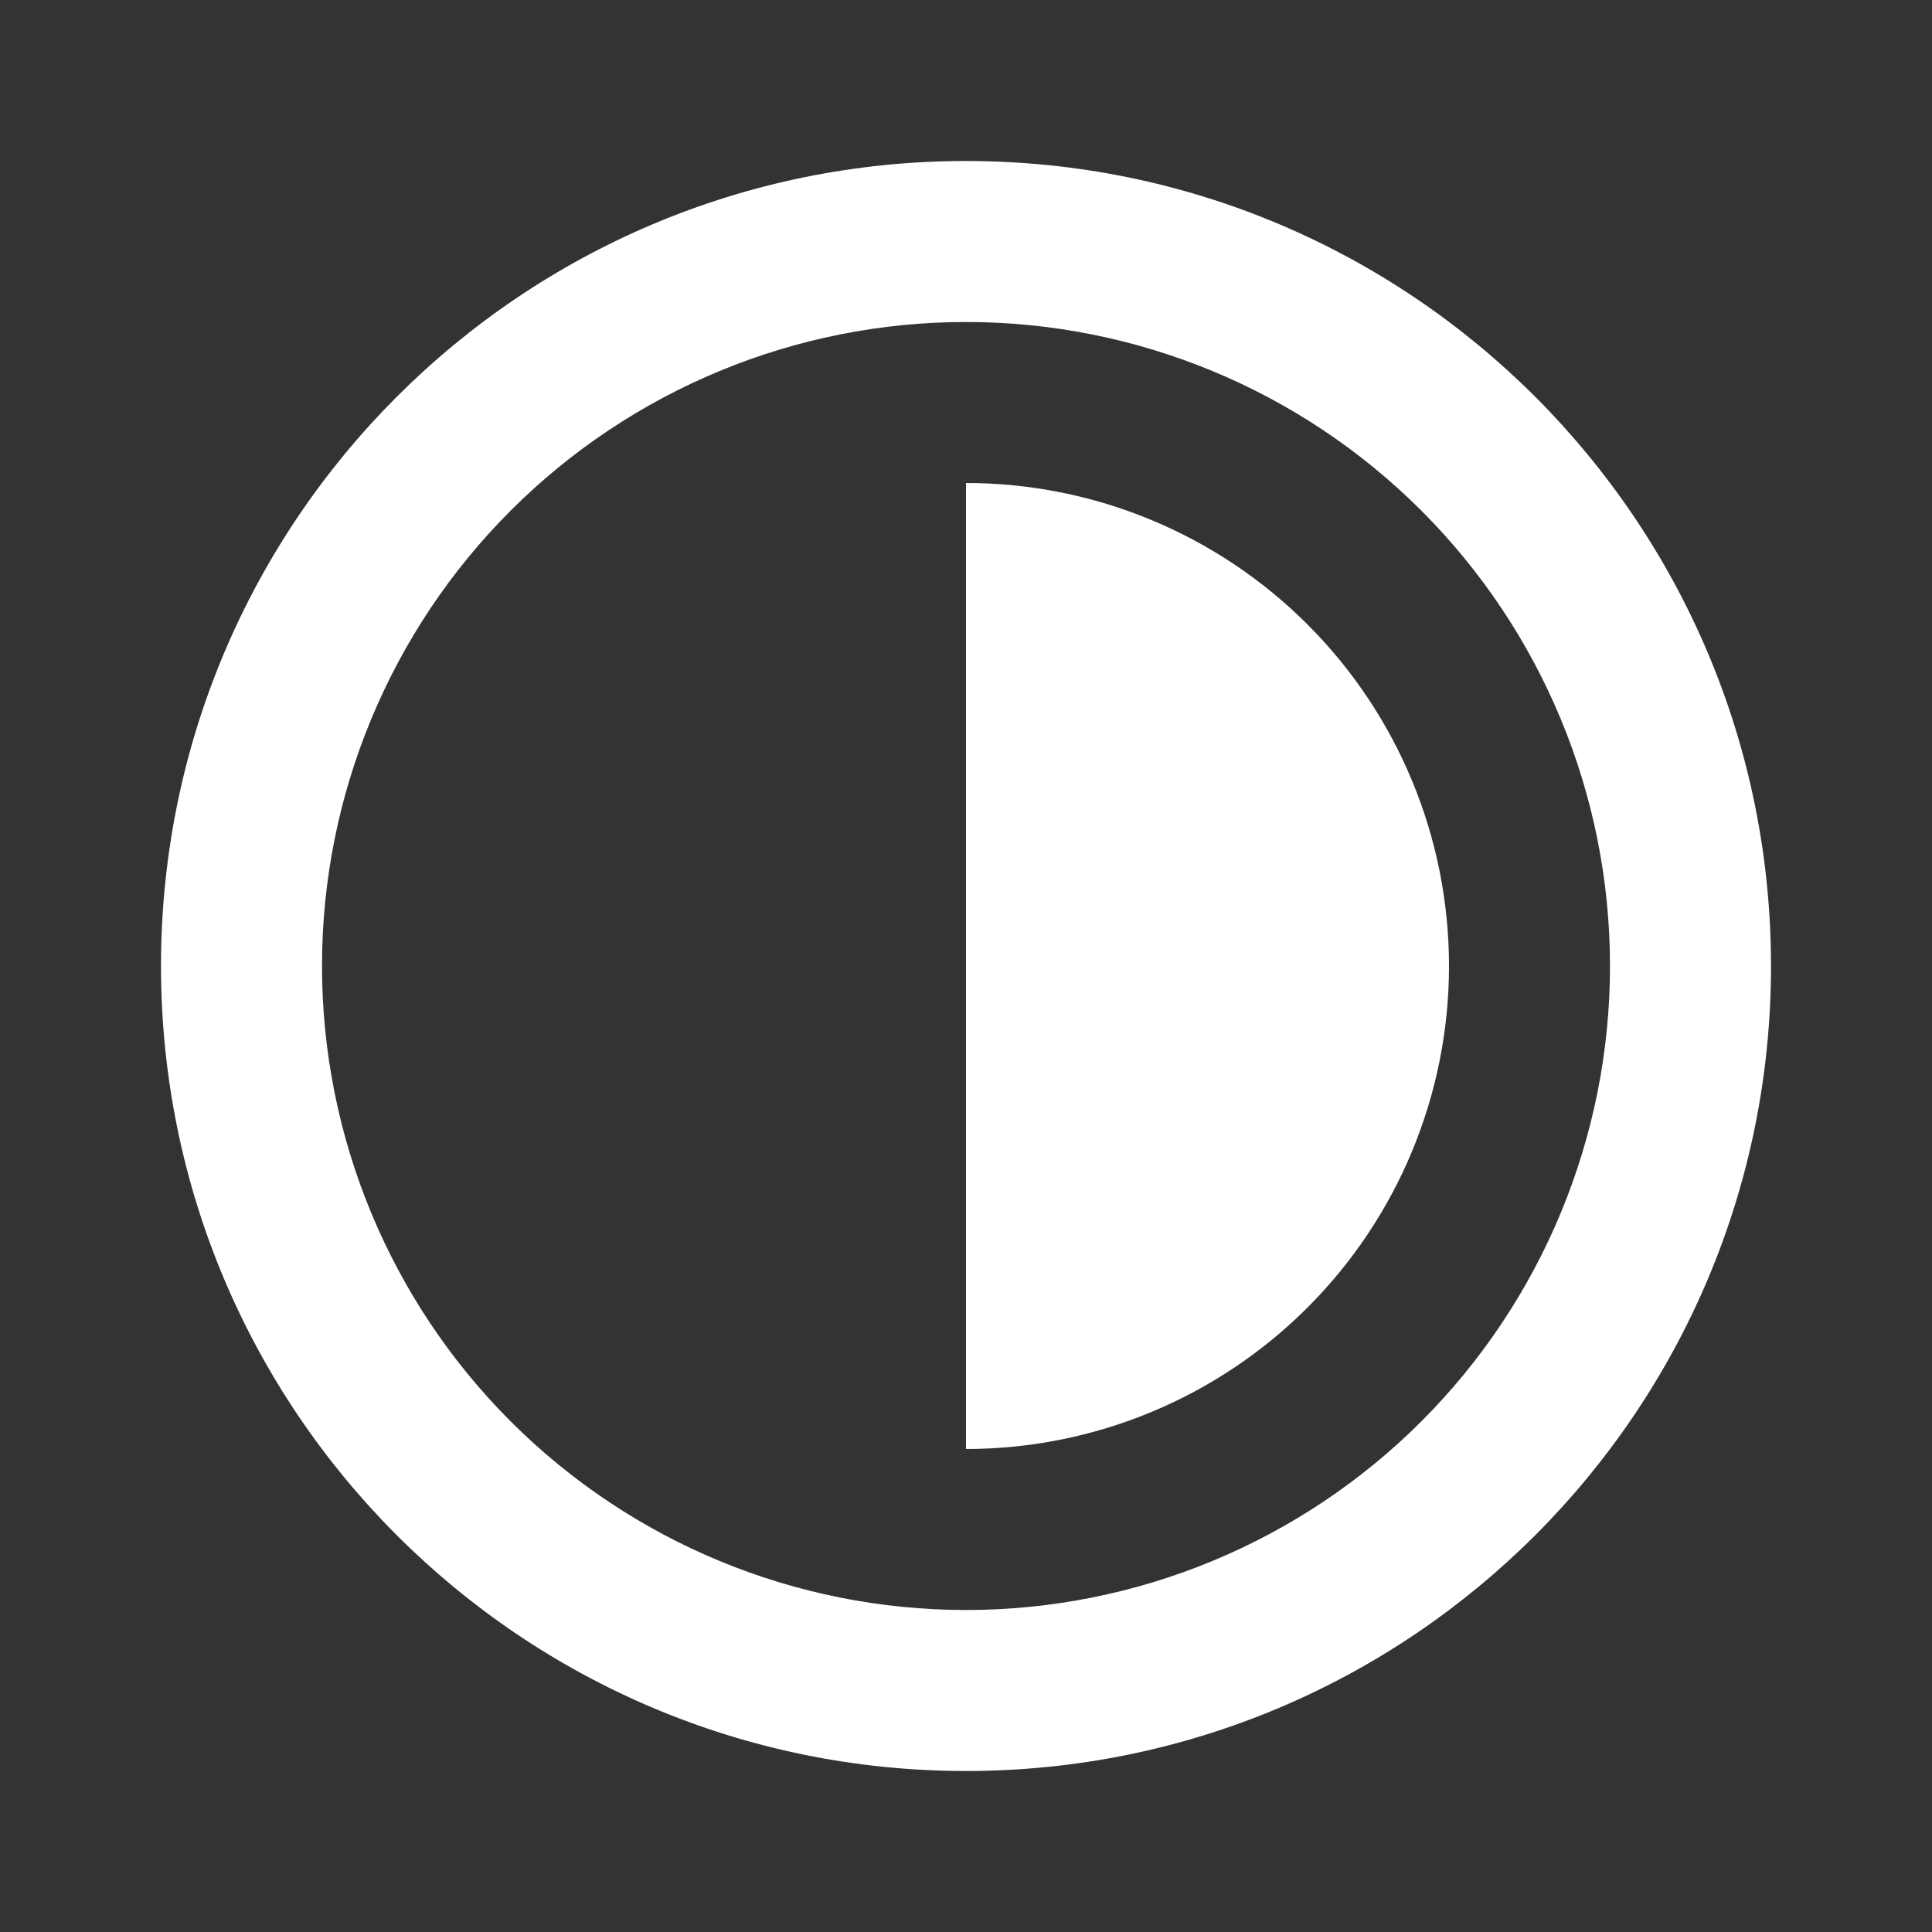 <svg width="39" height="39" viewBox="0 0 39 39" fill="none" xmlns="http://www.w3.org/2000/svg">
<rect x="0" y="0" width="39" height="39" fill="#333333" stroke="none"/>
<g clip-path="url(#clip0_1312_19753)">
<path d="M19.5 35.75C10.525 35.75 3.25 28.475 3.25 19.5C3.25 10.525 10.525 3.25 19.5 3.25C28.475 3.25 35.75 10.525 35.75 19.5C35.75 28.475 28.475 35.75 19.5 35.75ZM19.5 32.5C22.948 32.5 26.254 31.13 28.692 28.692C31.13 26.254 32.5 22.948 32.5 19.5C32.5 16.052 31.13 12.746 28.692 10.308C26.254 7.87 22.948 6.5 19.5 6.5C16.052 6.5 12.746 7.87 10.308 10.308C7.87 12.746 6.5 16.052 6.5 19.5C6.5 22.948 7.87 26.254 10.308 28.692C12.746 31.13 16.052 32.5 19.5 32.5ZM19.5 29.25V9.75C22.086 9.75 24.566 10.777 26.394 12.606C28.223 14.434 29.25 16.914 29.25 19.5C29.25 22.086 28.223 24.566 26.394 26.394C24.566 28.223 22.086 29.25 19.5 29.25Z" fill="white"/>
</g>
<defs>
<clipPath id="clip0_1312_19753">
<rect width="39" height="39" fill="white"/>
</clipPath>
</defs>
</svg>
